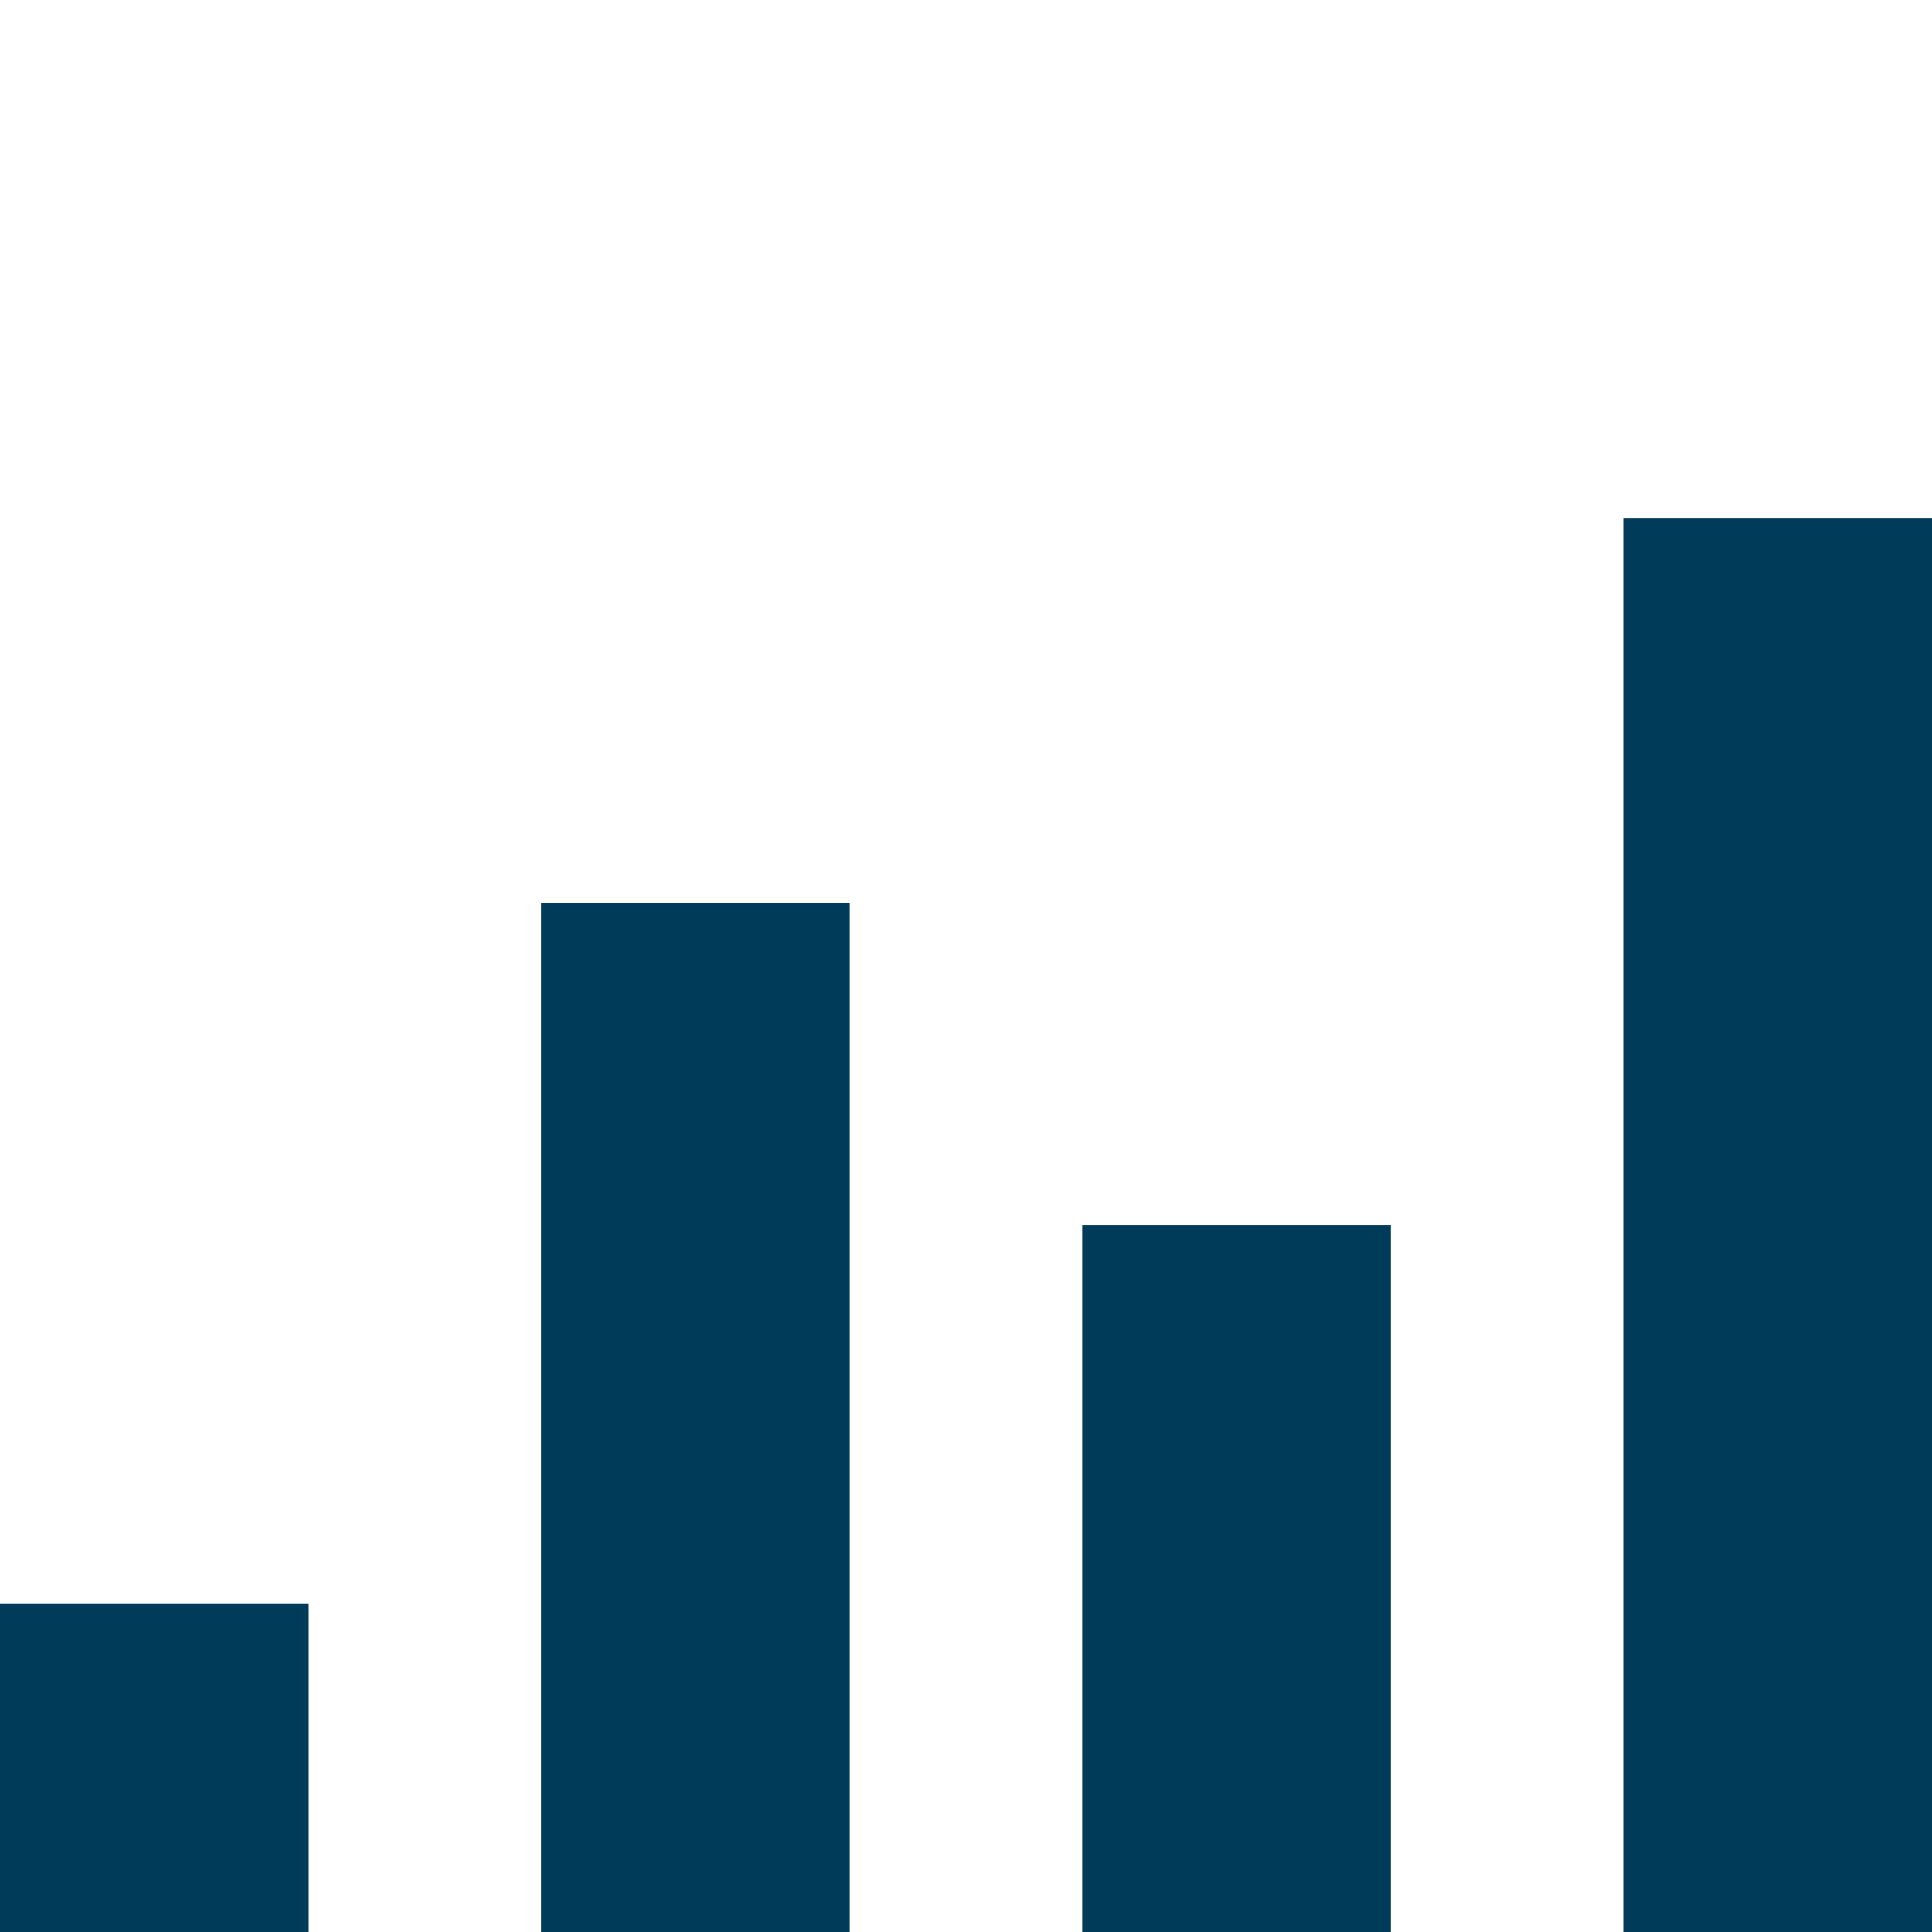 <?xml version="1.0" encoding="utf-8"?>
<!-- Generator: Adobe Illustrator 16.2.0, SVG Export Plug-In . SVG Version: 6.00 Build 0)  -->
<!DOCTYPE svg PUBLIC "-//W3C//DTD SVG 1.1//EN" "http://www.w3.org/Graphics/SVG/1.1/DTD/svg11.dtd">
<svg version="1.1" id="Calque_1" xmlns="http://www.w3.org/2000/svg" xmlns:xlink="http://www.w3.org/1999/xlink" x="0px" y="0px"
	 width="50px" height="50px" viewBox="0 0 50 50" enable-background="new 0 0 50 50" xml:space="preserve">
<path fill="#003C59" d="M42.01,13.402H50V50h-7.99V13.402L42.01,13.402z M28.007,31.701h7.989V50h-7.989V31.701z M14.003,23.368
	h7.989V50h-7.989V23.368z M0,41.495h7.99V50H0V41.495z"/>
</svg>
